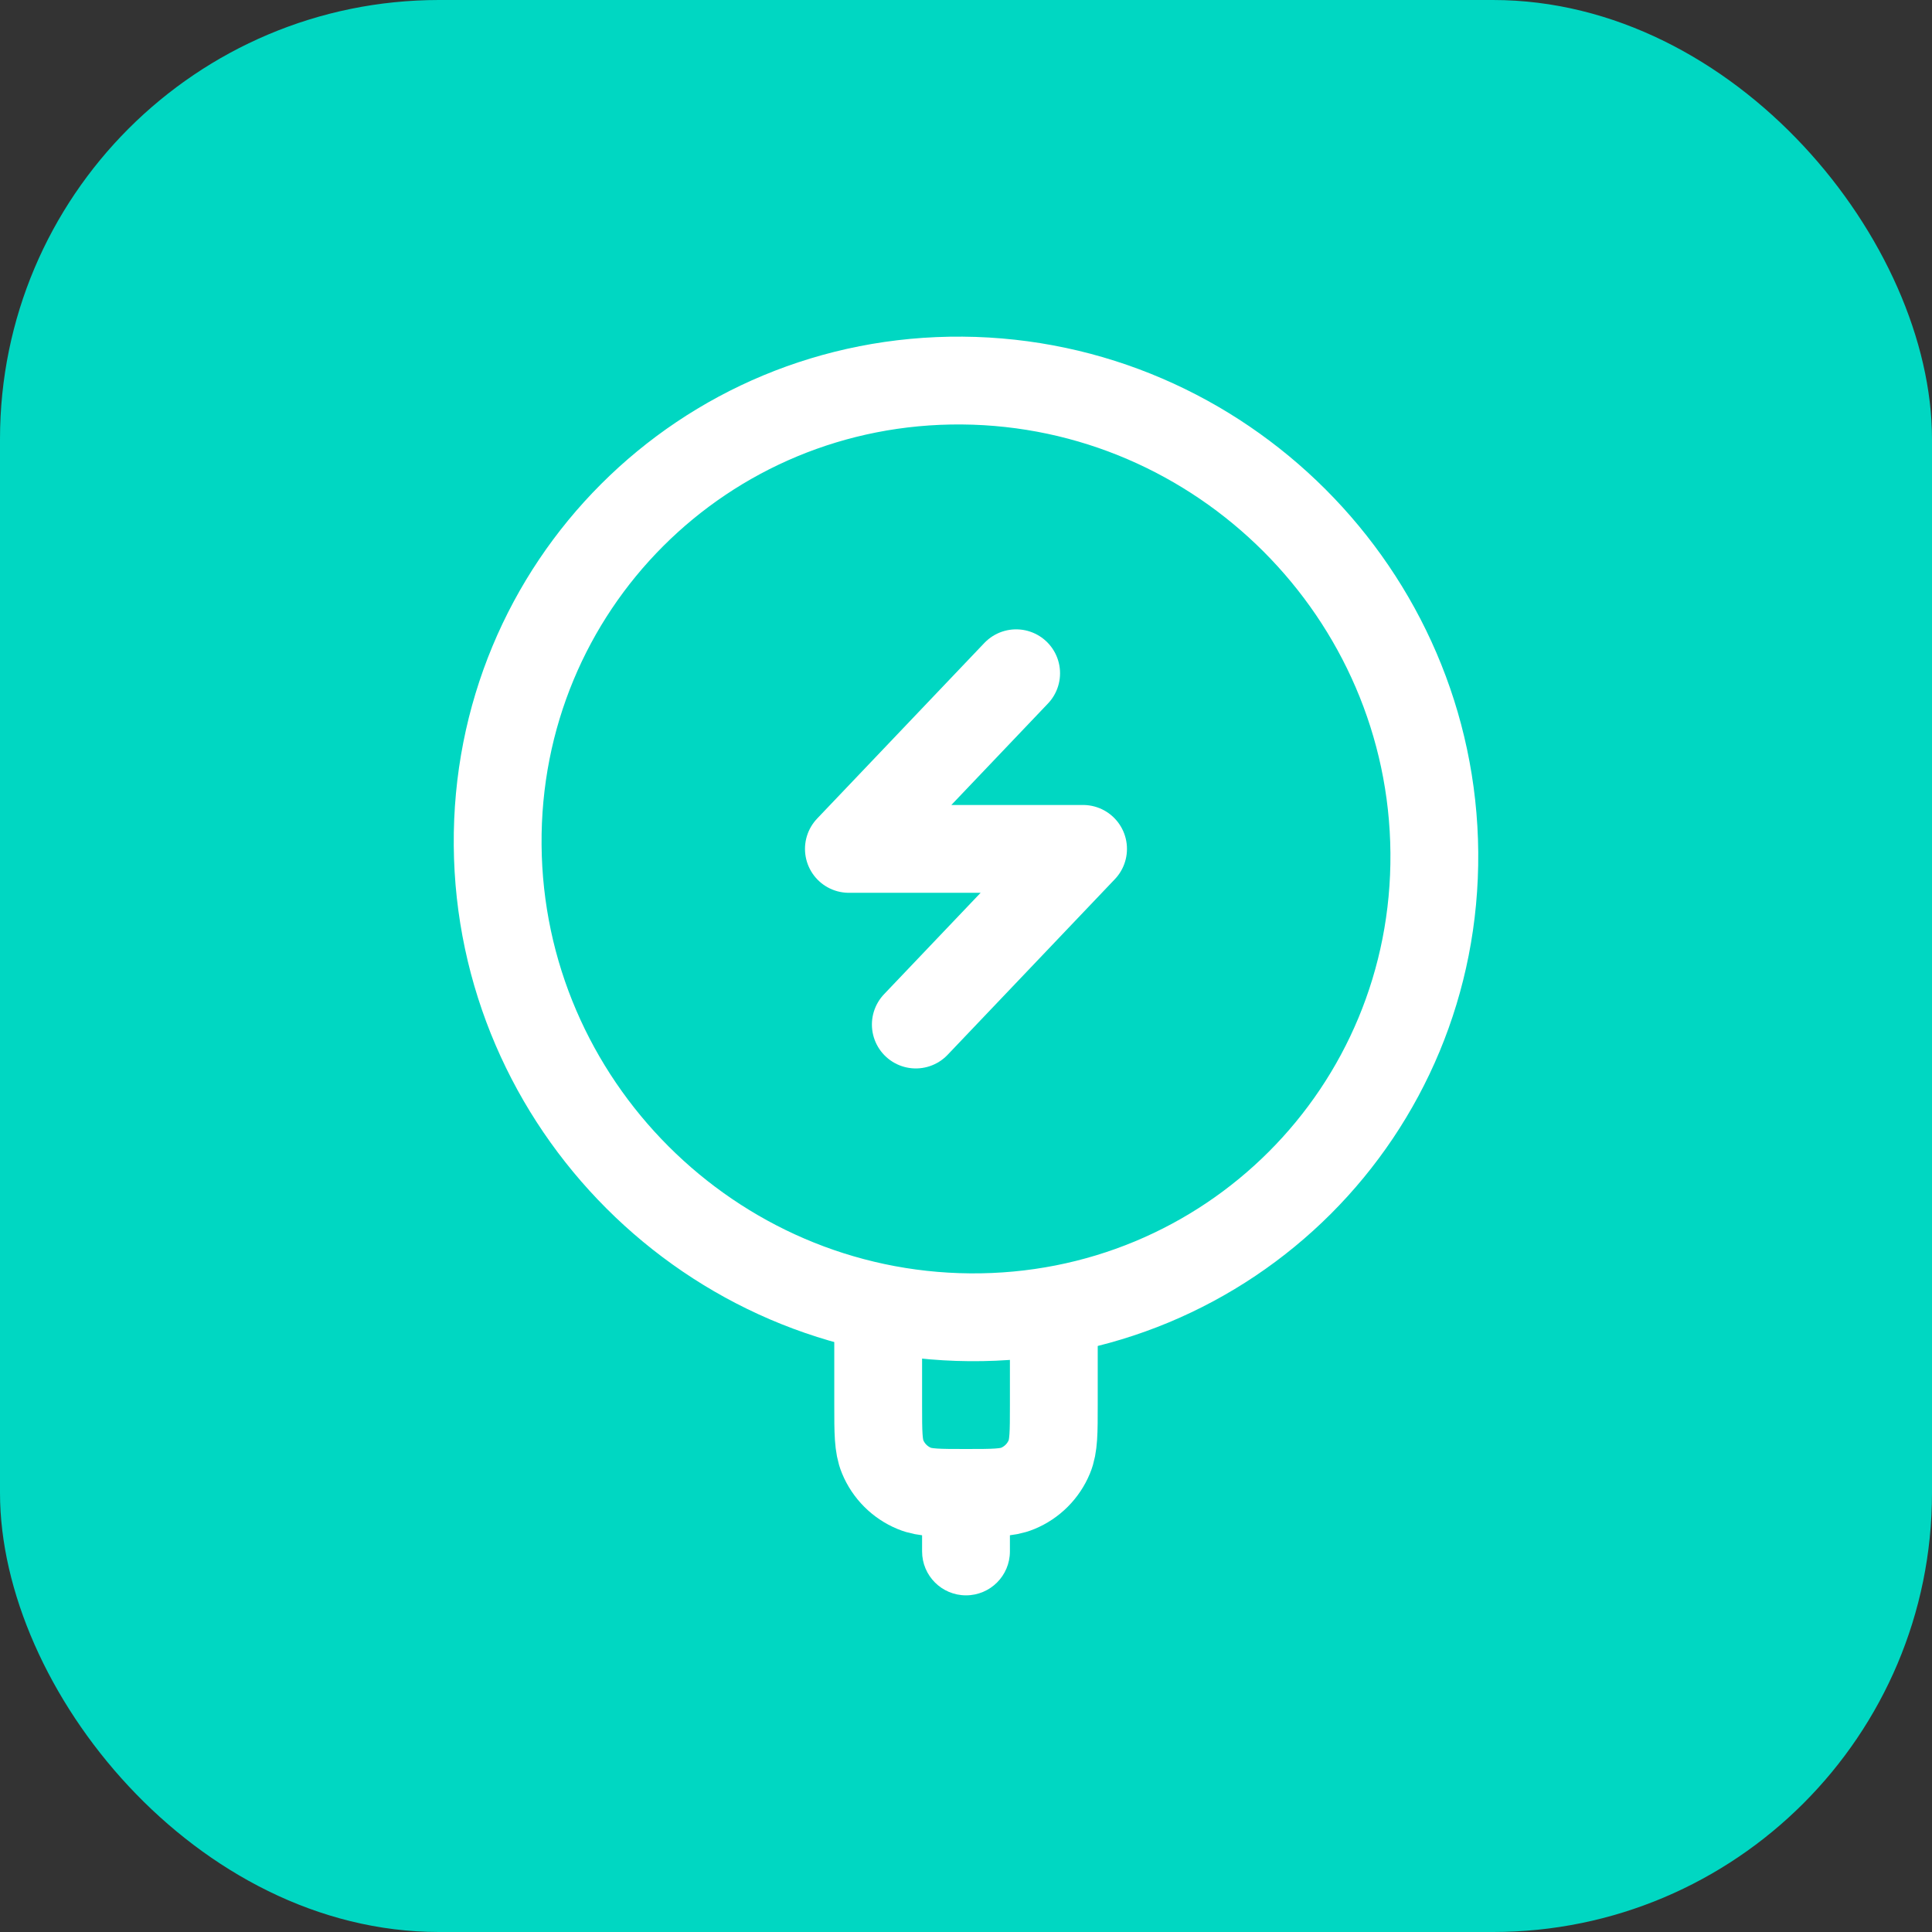 <svg xmlns="http://www.w3.org/2000/svg" fill="none" viewBox="0 0 44 44" height="44" width="44">
<rect x="0" y="0" width="44" height="44" fill="#333333" stroke="none"/>
<rect fill="#00D7C2" rx="10" height="44" width="44"></rect>
<path stroke-linecap="round" stroke-width="2" stroke="white" d="M22.086 30C27.977 30.047 32.714 25.311 32.666 19.42C32.619 13.529 27.805 8.715 21.914 8.667C16.023 8.62 11.286 13.357 11.334 19.248C11.381 25.138 16.195 29.952 22.086 30Z"></path>
<path fill="white" d="M21 35.333C21 35.886 21.448 36.333 22 36.333C22.552 36.333 23 35.886 23 35.333H21ZM22 34H21V35.333H22H23V34H22Z"></path>
<path stroke-linejoin="round" stroke-linecap="round" stroke-width="2" stroke="white" d="M23.142 15.333L19.333 19.333H24.666L20.857 23.333"></path>
<path stroke-width="2" stroke="white" d="M24 30V32C24 32.621 24 32.932 23.898 33.177C23.763 33.504 23.504 33.763 23.177 33.898C22.932 34 22.621 34 22 34C21.379 34 21.068 34 20.823 33.898C20.496 33.763 20.237 33.504 20.102 33.177C20 32.932 20 32.621 20 32V30"></path>
</svg>
